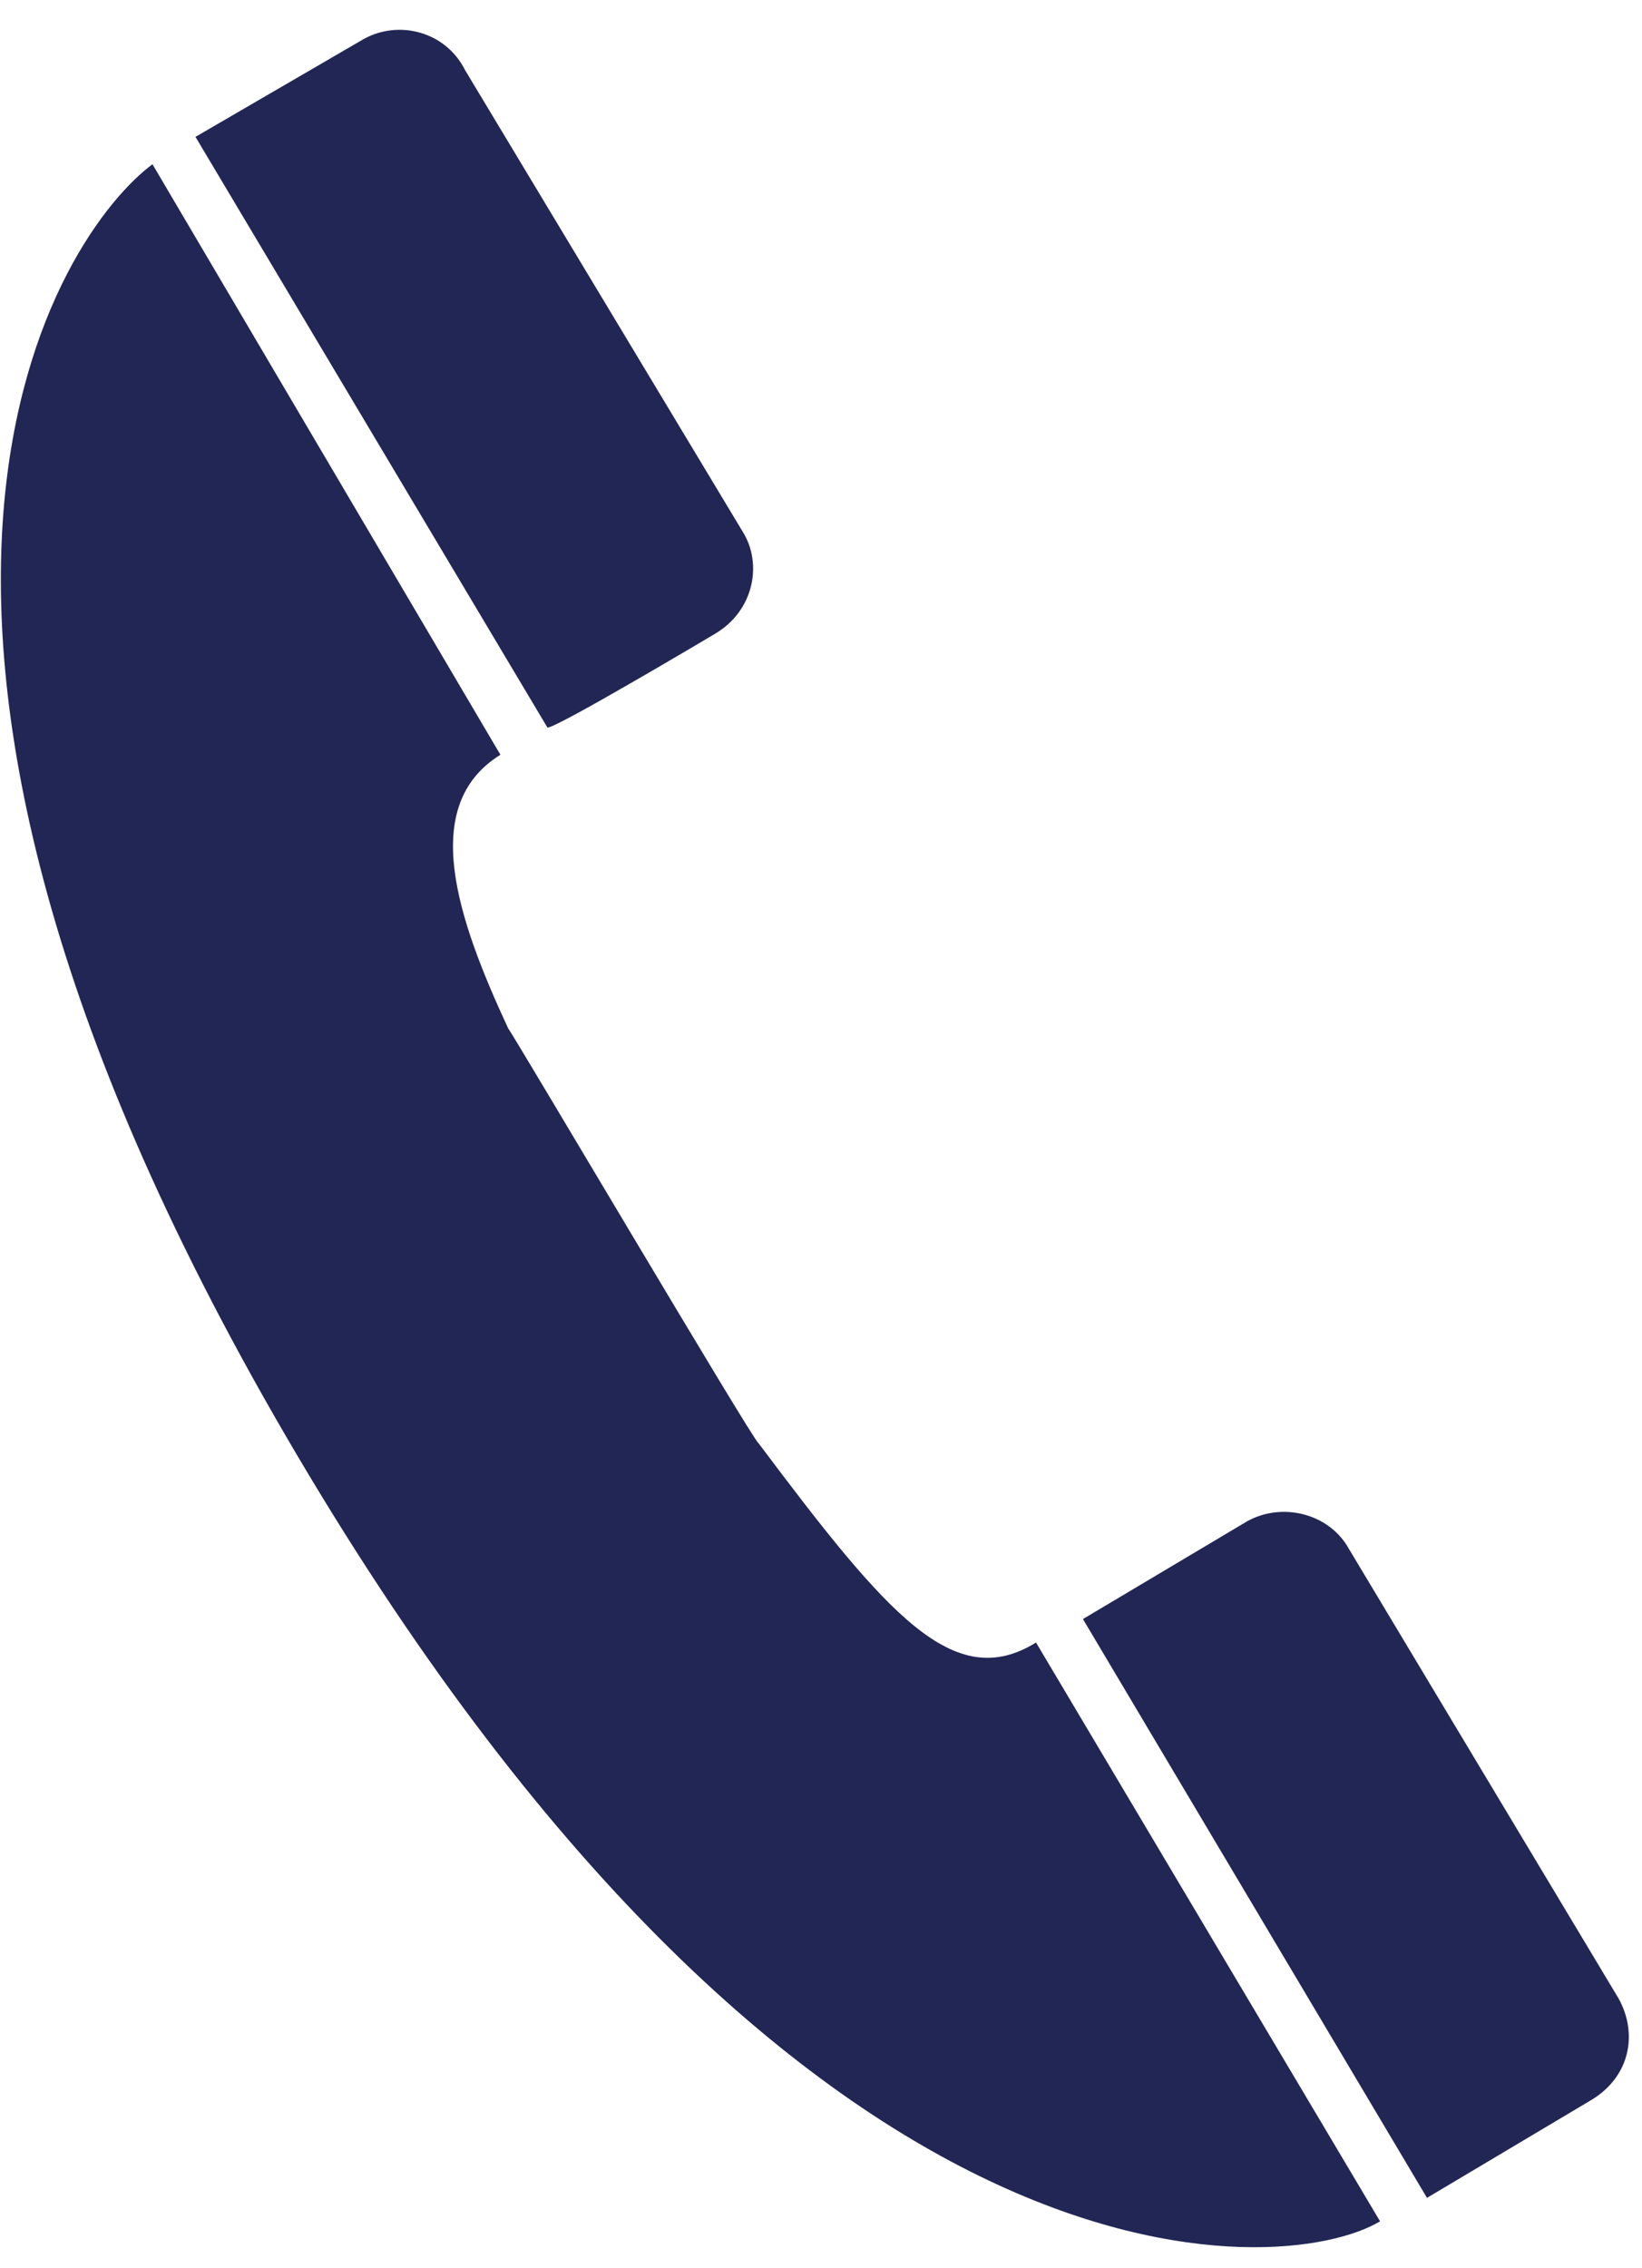 <?xml version="1.0" encoding="UTF-8" standalone="no"?>
<!DOCTYPE svg PUBLIC "-//W3C//DTD SVG 1.1//EN" "http://www.w3.org/Graphics/SVG/1.1/DTD/svg11.dtd">
<svg width="100%" height="100%" viewBox="0 0 42 58" version="1.1" xmlns="http://www.w3.org/2000/svg" xmlns:xlink="http://www.w3.org/1999/xlink" xml:space="preserve" xmlns:serif="http://www.serif.com/" style="fill-rule:evenodd;clip-rule:evenodd;stroke-linejoin:round;stroke-miterlimit:2;">
    <g>
        <g>
            <path d="M19.4,36.9C19.3,36.9 13.1,26.4 13,26.3C11.7,23.5 10.7,20.6 12.8,19.3L3.9,4.2C1.6,5.9 -5.1,15.4 7.3,36.7C20.4,59.2 32.8,58.3 35.3,56.8L26.5,42C24.4,43.3 22.7,41.3 19.4,36.9ZM41.4,51.1L34.5,39.6C34,38.7 32.8,38.4 31.9,38.9L27.7,41.4L36.5,56.2L40.7,53.7C41.7,53.1 41.9,52 41.4,51.1ZM18.3,16.2C19.3,15.6 19.5,14.4 19,13.6L11.9,1.8C11.4,0.8 10.2,0.5 9.3,1L5,3.5L14,18.6C14.1,18.7 18.3,16.2 18.3,16.2Z" style="fill:rgb(34,38,84);fill-rule:nonzero;"/>
        </g>
    </g>
</svg>
